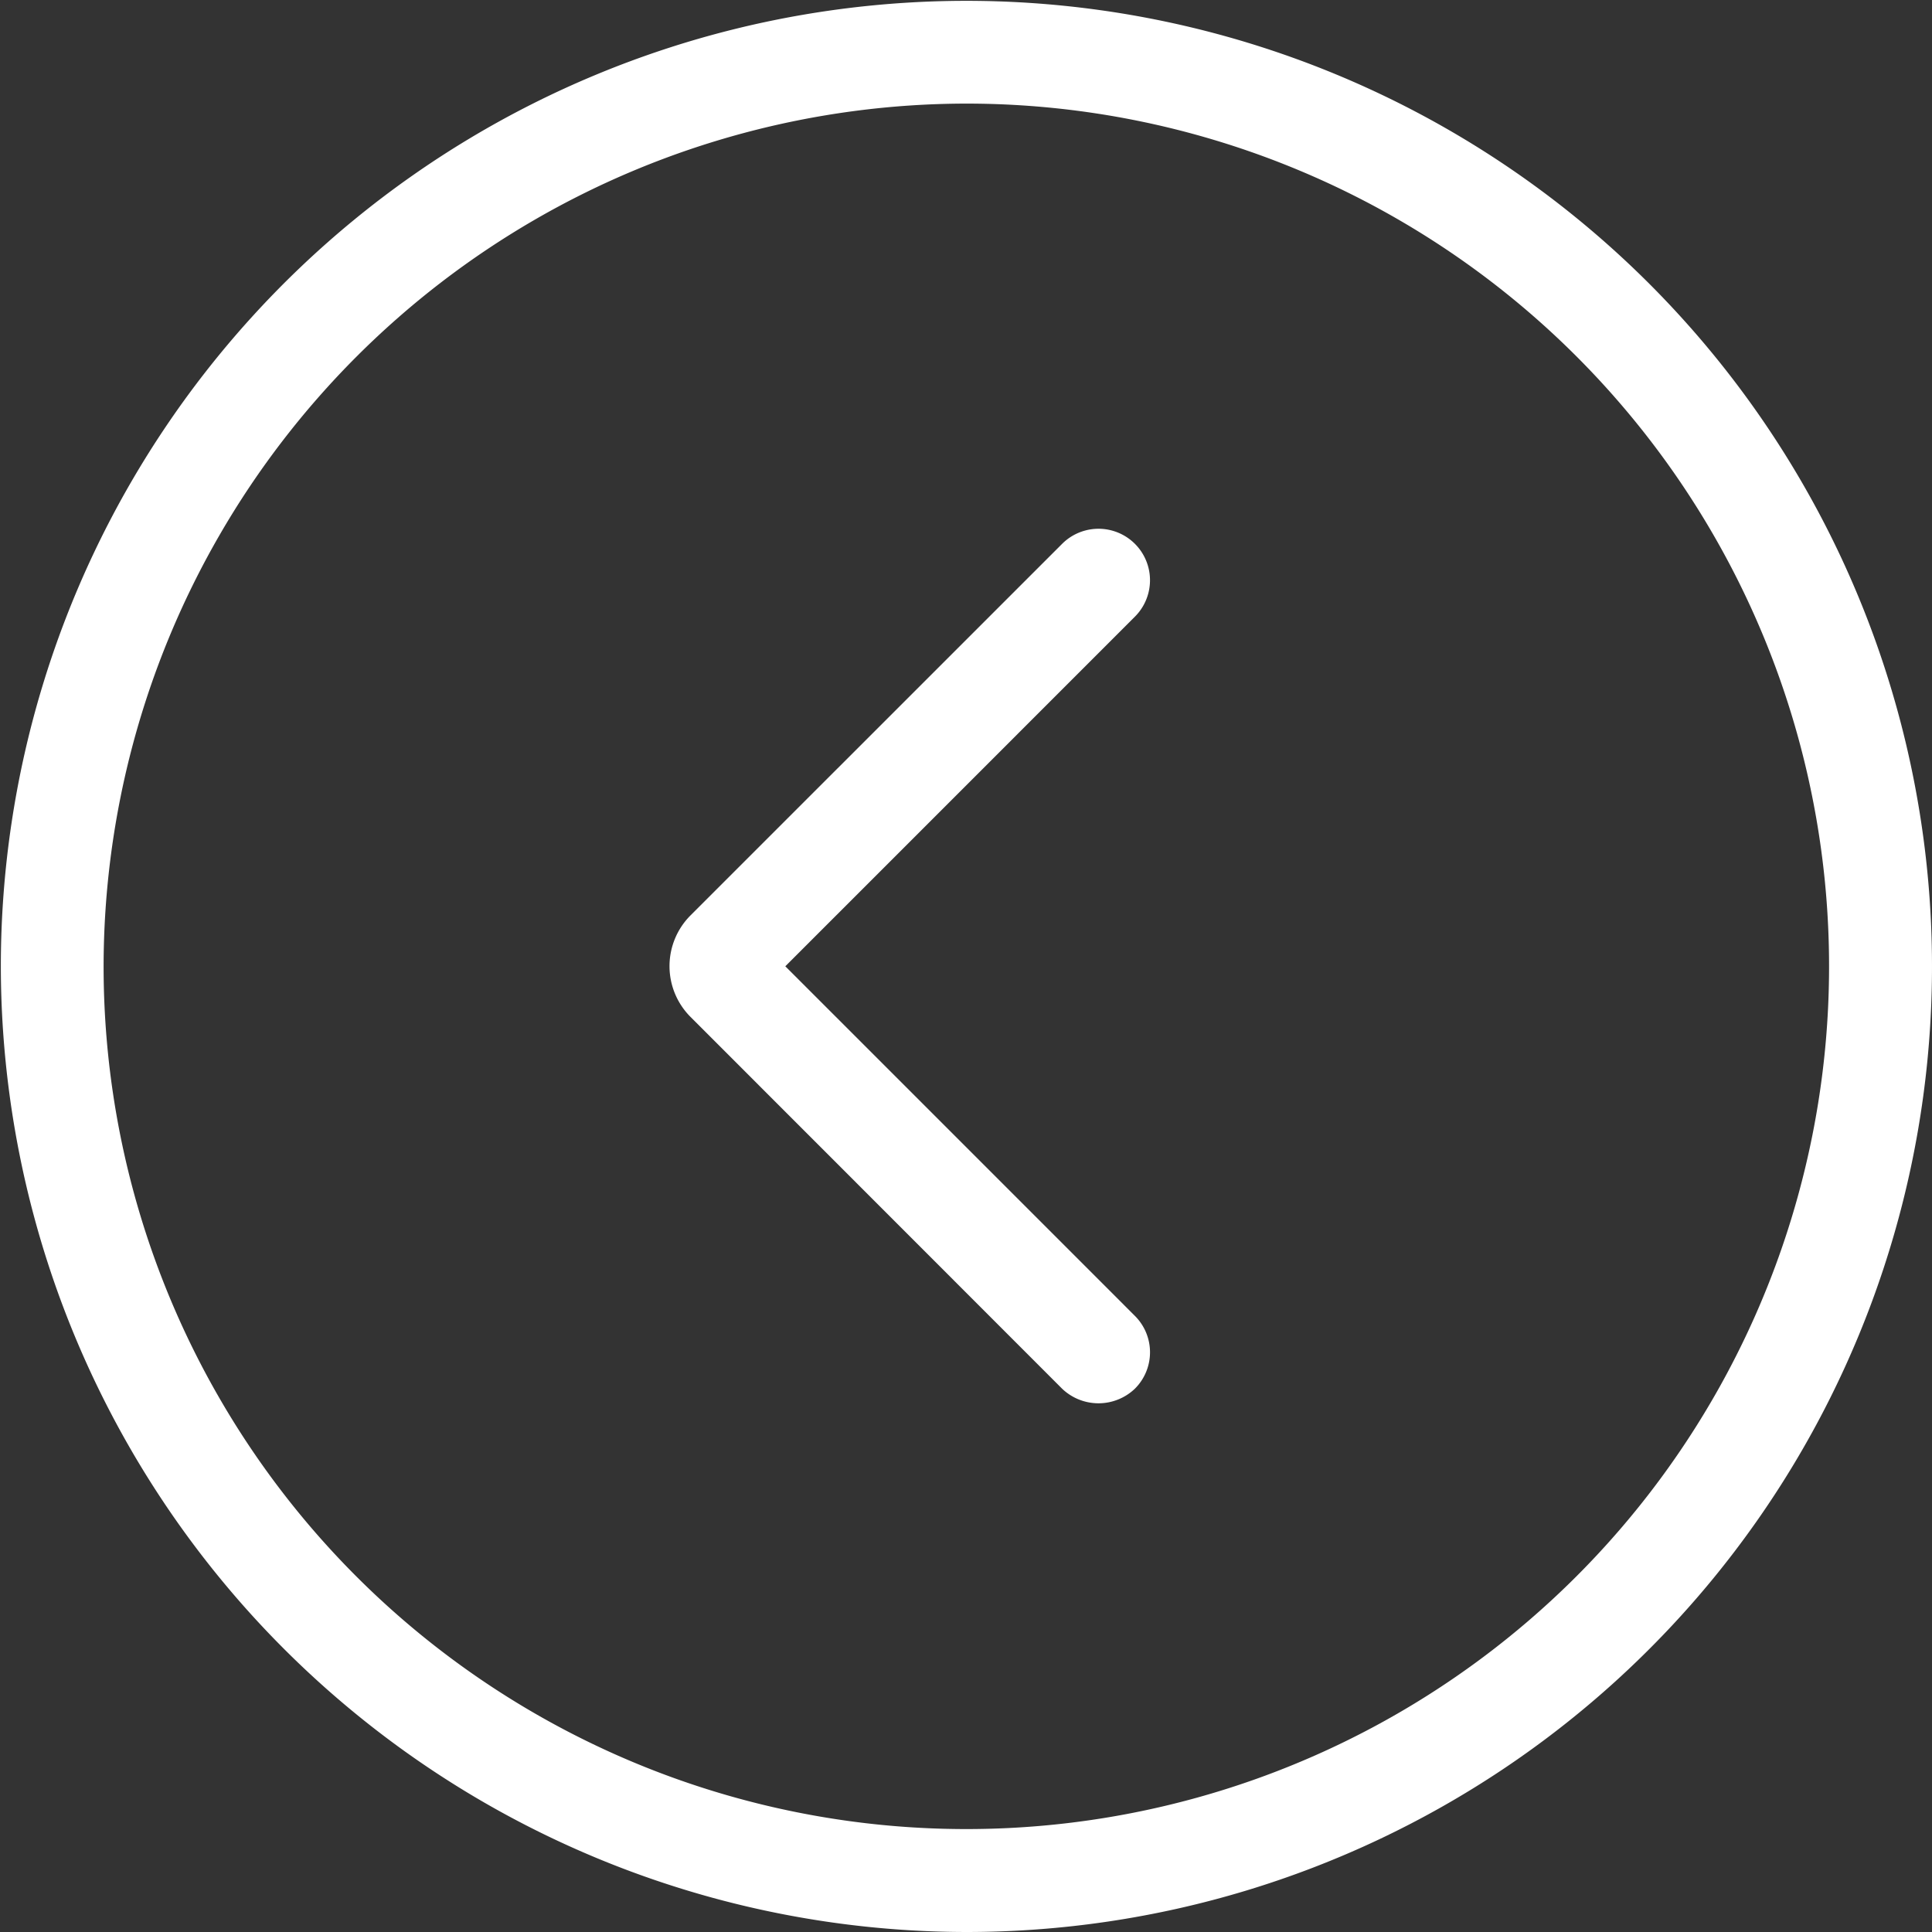 <svg xmlns="http://www.w3.org/2000/svg" xmlns:xlink="http://www.w3.org/1999/xlink" width="69" height="69" viewBox="0 0 69 69">
  <rect x="0" y="0" width="69" height="69" fill="#333333" stroke="none"/>
  <defs>
    <clipPath id="clip-path">
      <rect id="Rectangle_5287" data-name="Rectangle 5287" width="69" height="69" fill="#fff"/>
    </clipPath>
  </defs>
  <g id="Groupe_8519" data-name="Groupe 8519" transform="translate(-30 80) rotate(180)">
    <g id="Groupe_8511" data-name="Groupe 8511" transform="translate(-99 11)" clip-path="url(#clip-path)">
      <path id="Tracé_47604" data-name="Tracé 47604" d="M34.485,0A34.485,34.485,0,1,0,68.97,34.485,34.524,34.524,0,0,0,34.485,0m0,65.3A30.812,30.812,0,1,1,65.3,34.485,30.847,30.847,0,0,1,34.485,65.3Z" fill="#fff"/>
      <path id="Tracé_47605" data-name="Tracé 47605" d="M207.248,138.5a1.881,1.881,0,0,0-2.6,0,1.835,1.835,0,0,0,0,2.6l12.485,12.486-12.486,12.487a1.835,1.835,0,1,0,2.6,2.6l13.273-13.271a2.565,2.565,0,0,0,0-3.623Z" transform="translate(-176.18 -119.096)" fill="#fff"/>
    </g>
  </g>
</svg>
